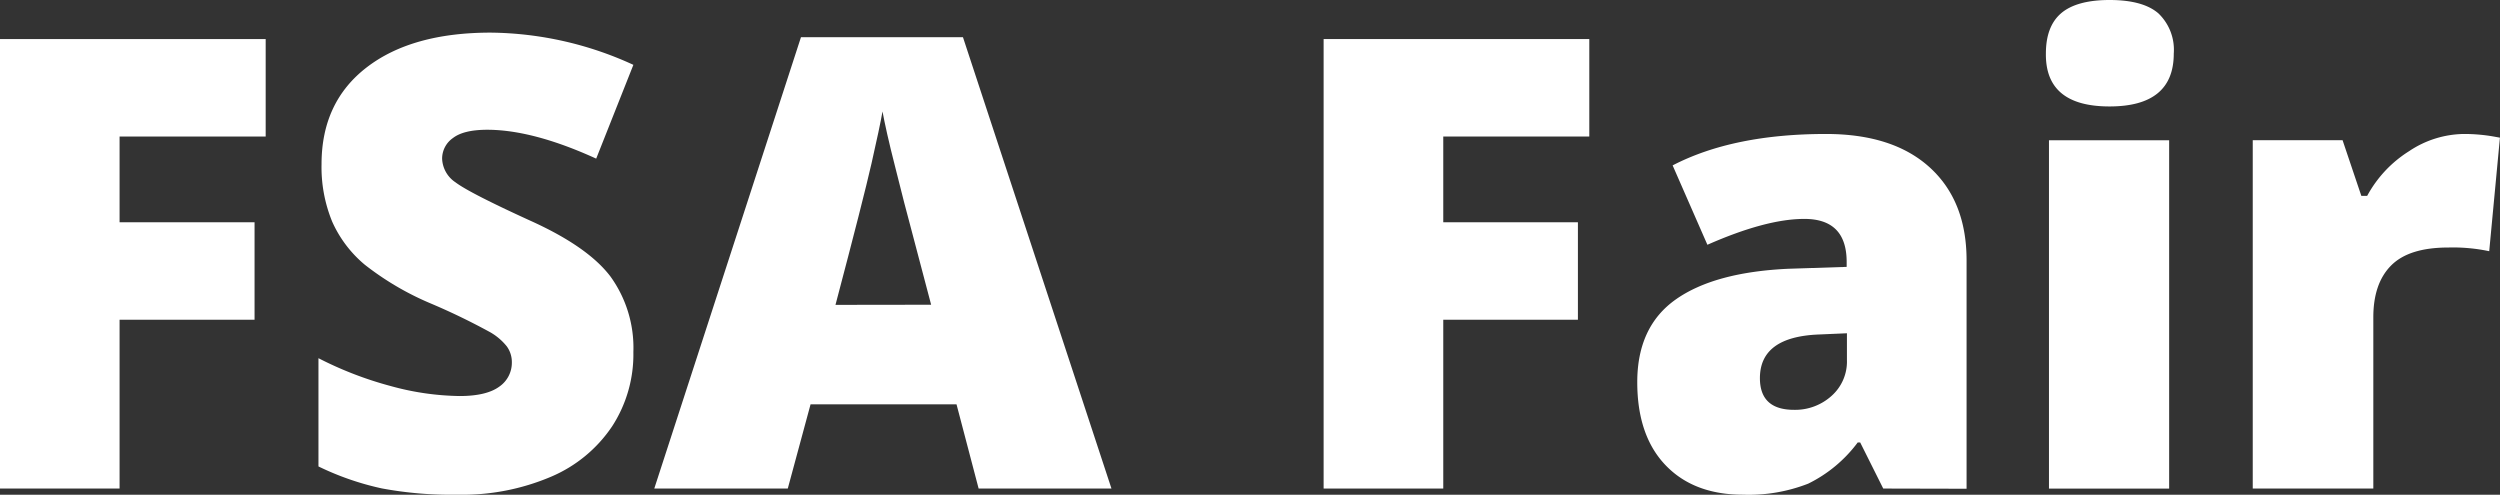 <svg xmlns="http://www.w3.org/2000/svg" viewBox="0 0 373.2 73.85"><rect x="0" y="0" width="373.2" height="73.85" fill="#333333" stroke="none"/><defs><style>.cls-1{fill:#fff;}</style></defs><g id="Layer_2" data-name="Layer 2"><g id="Layer_1-2" data-name="Layer 1"><path class="cls-1" d="M17.85,72.93H0V5.83H39.66V20.38H17.85v12.8H38V47.73H17.85Z"/><path class="cls-1" d="M94.55,52.55a19.73,19.73,0,0,1-3.17,11.09,20.7,20.7,0,0,1-9.13,7.53,33.85,33.85,0,0,1-14,2.68A56.37,56.37,0,0,1,57,72.91a41.85,41.85,0,0,1-9.46-3.28V53.47a54,54,0,0,0,10.79,4.16,40.36,40.36,0,0,0,10.28,1.49q4,0,5.92-1.4a4.33,4.33,0,0,0,1.88-3.61,4,4,0,0,0-.76-2.41,8.75,8.75,0,0,0-2.43-2.08A97.63,97.63,0,0,0,64.3,45.3a42.87,42.87,0,0,1-9.84-5.78,17.81,17.81,0,0,1-4.87-6.43A21.4,21.4,0,0,1,48,24.51q0-9.27,6.75-14.46T73.3,4.87A52,52,0,0,1,94.55,9.68L89,23.68q-9.42-4.3-16.25-4.31-3.54,0-5.14,1.24A3.74,3.74,0,0,0,66,23.68a4.44,4.44,0,0,0,2,3.54q2.05,1.56,11.09,5.69,8.67,3.9,12.05,8.38A18.17,18.17,0,0,1,94.55,52.55Z"/><path class="cls-1" d="M146.09,72.93l-3.3-12.57H121l-3.4,12.57H97.67l21.9-67.38h24.18l22.17,67.38ZM139,45.49l-2.9-11q-1-3.67-2.45-9.5c-1-3.89-1.6-6.67-1.91-8.35q-.41,2.34-1.63,7.71t-5.39,21.16Z"/><path class="cls-1" d="M215.45,72.93H197.59V5.83h39.66V20.38h-21.8v12.8h20.1V47.73h-20.1Z"/><path class="cls-1" d="M281.13,72.93l-3.44-6.88h-.37a20.42,20.42,0,0,1-7.39,6.15,24.43,24.43,0,0,1-9.73,1.65q-7.35,0-11.57-4.41t-4.22-12.39q0-8.31,5.78-12.37T267,40.12l8.67-.28v-.73q0-6.44-6.33-6.43-5.7,0-14.46,3.86l-5.19-11.85Q258.73,20,272.59,20q10,0,15.49,5t5.49,13.86v34.1ZM267.82,61.18a8.1,8.1,0,0,0,5.57-2.06,6.85,6.85,0,0,0,2.32-5.37v-4l-4.13.18q-8.86.33-8.86,6.52Q262.72,61.18,267.82,61.18Z"/><path class="cls-1" d="M305.41,8c0-2.7.75-4.7,2.25-6s3.91-2,7.25-2,5.77.67,7.3,2a7.52,7.52,0,0,1,2.29,6q0,7.89-9.59,7.89T305.41,8Zm18.4,64.94H305.87v-52h17.94Z"/><path class="cls-1" d="M367.74,20a25.45,25.45,0,0,1,4.45.37l1,.18L371.59,37.5a26.22,26.22,0,0,0-6.1-.55c-3.92,0-6.76.89-8.54,2.68s-2.66,4.37-2.66,7.74V72.93h-18v-52H349.7l2.8,8.31h.87a17.94,17.94,0,0,1,6.27-6.68A15,15,0,0,1,367.74,20Z"/></g></g></svg>